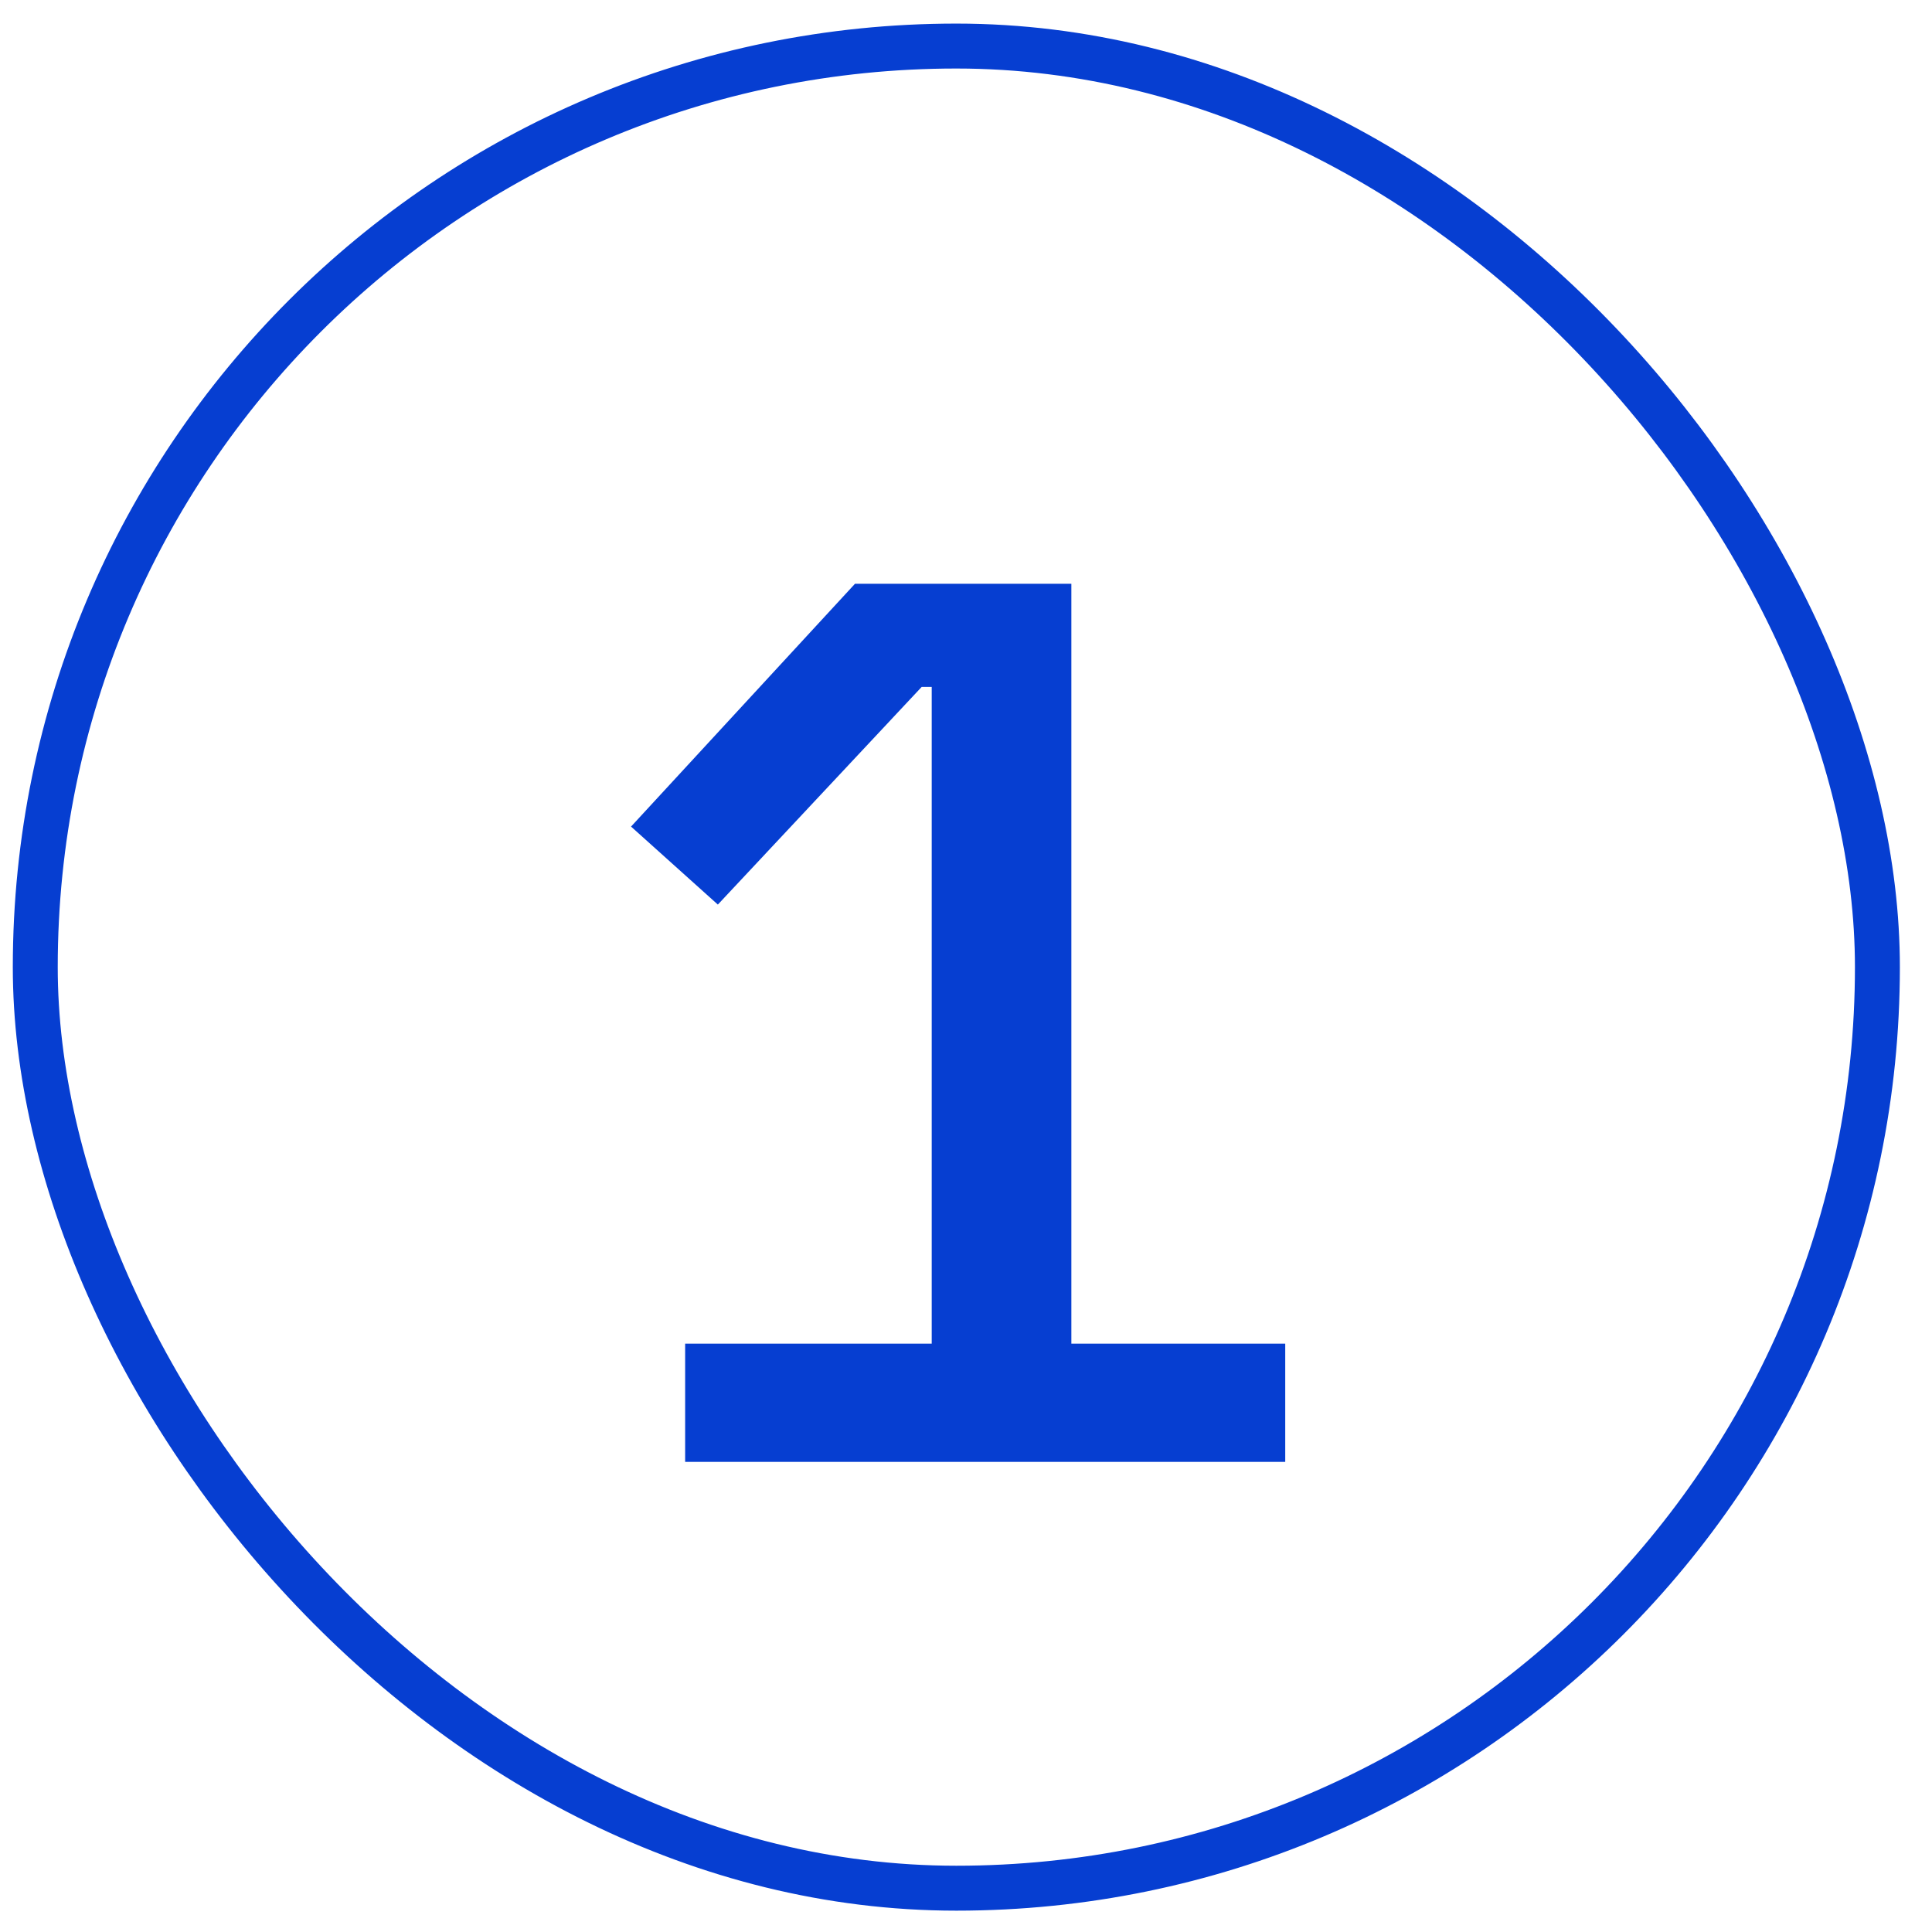 <svg width="43" height="43" viewBox="0 0 43 43" fill="none" xmlns="http://www.w3.org/2000/svg">
<rect x="0.785" y="1.025" width="41" height="41" rx="20.5" stroke="#063ED1"/>
<path d="M15.249 32.537V29.905H20.737V15.289H20.513L15.977 20.133L14.045 18.397L19.029 12.993H23.845V29.905H28.605V32.537H15.249Z" fill="#063ED1"/>
</svg>
